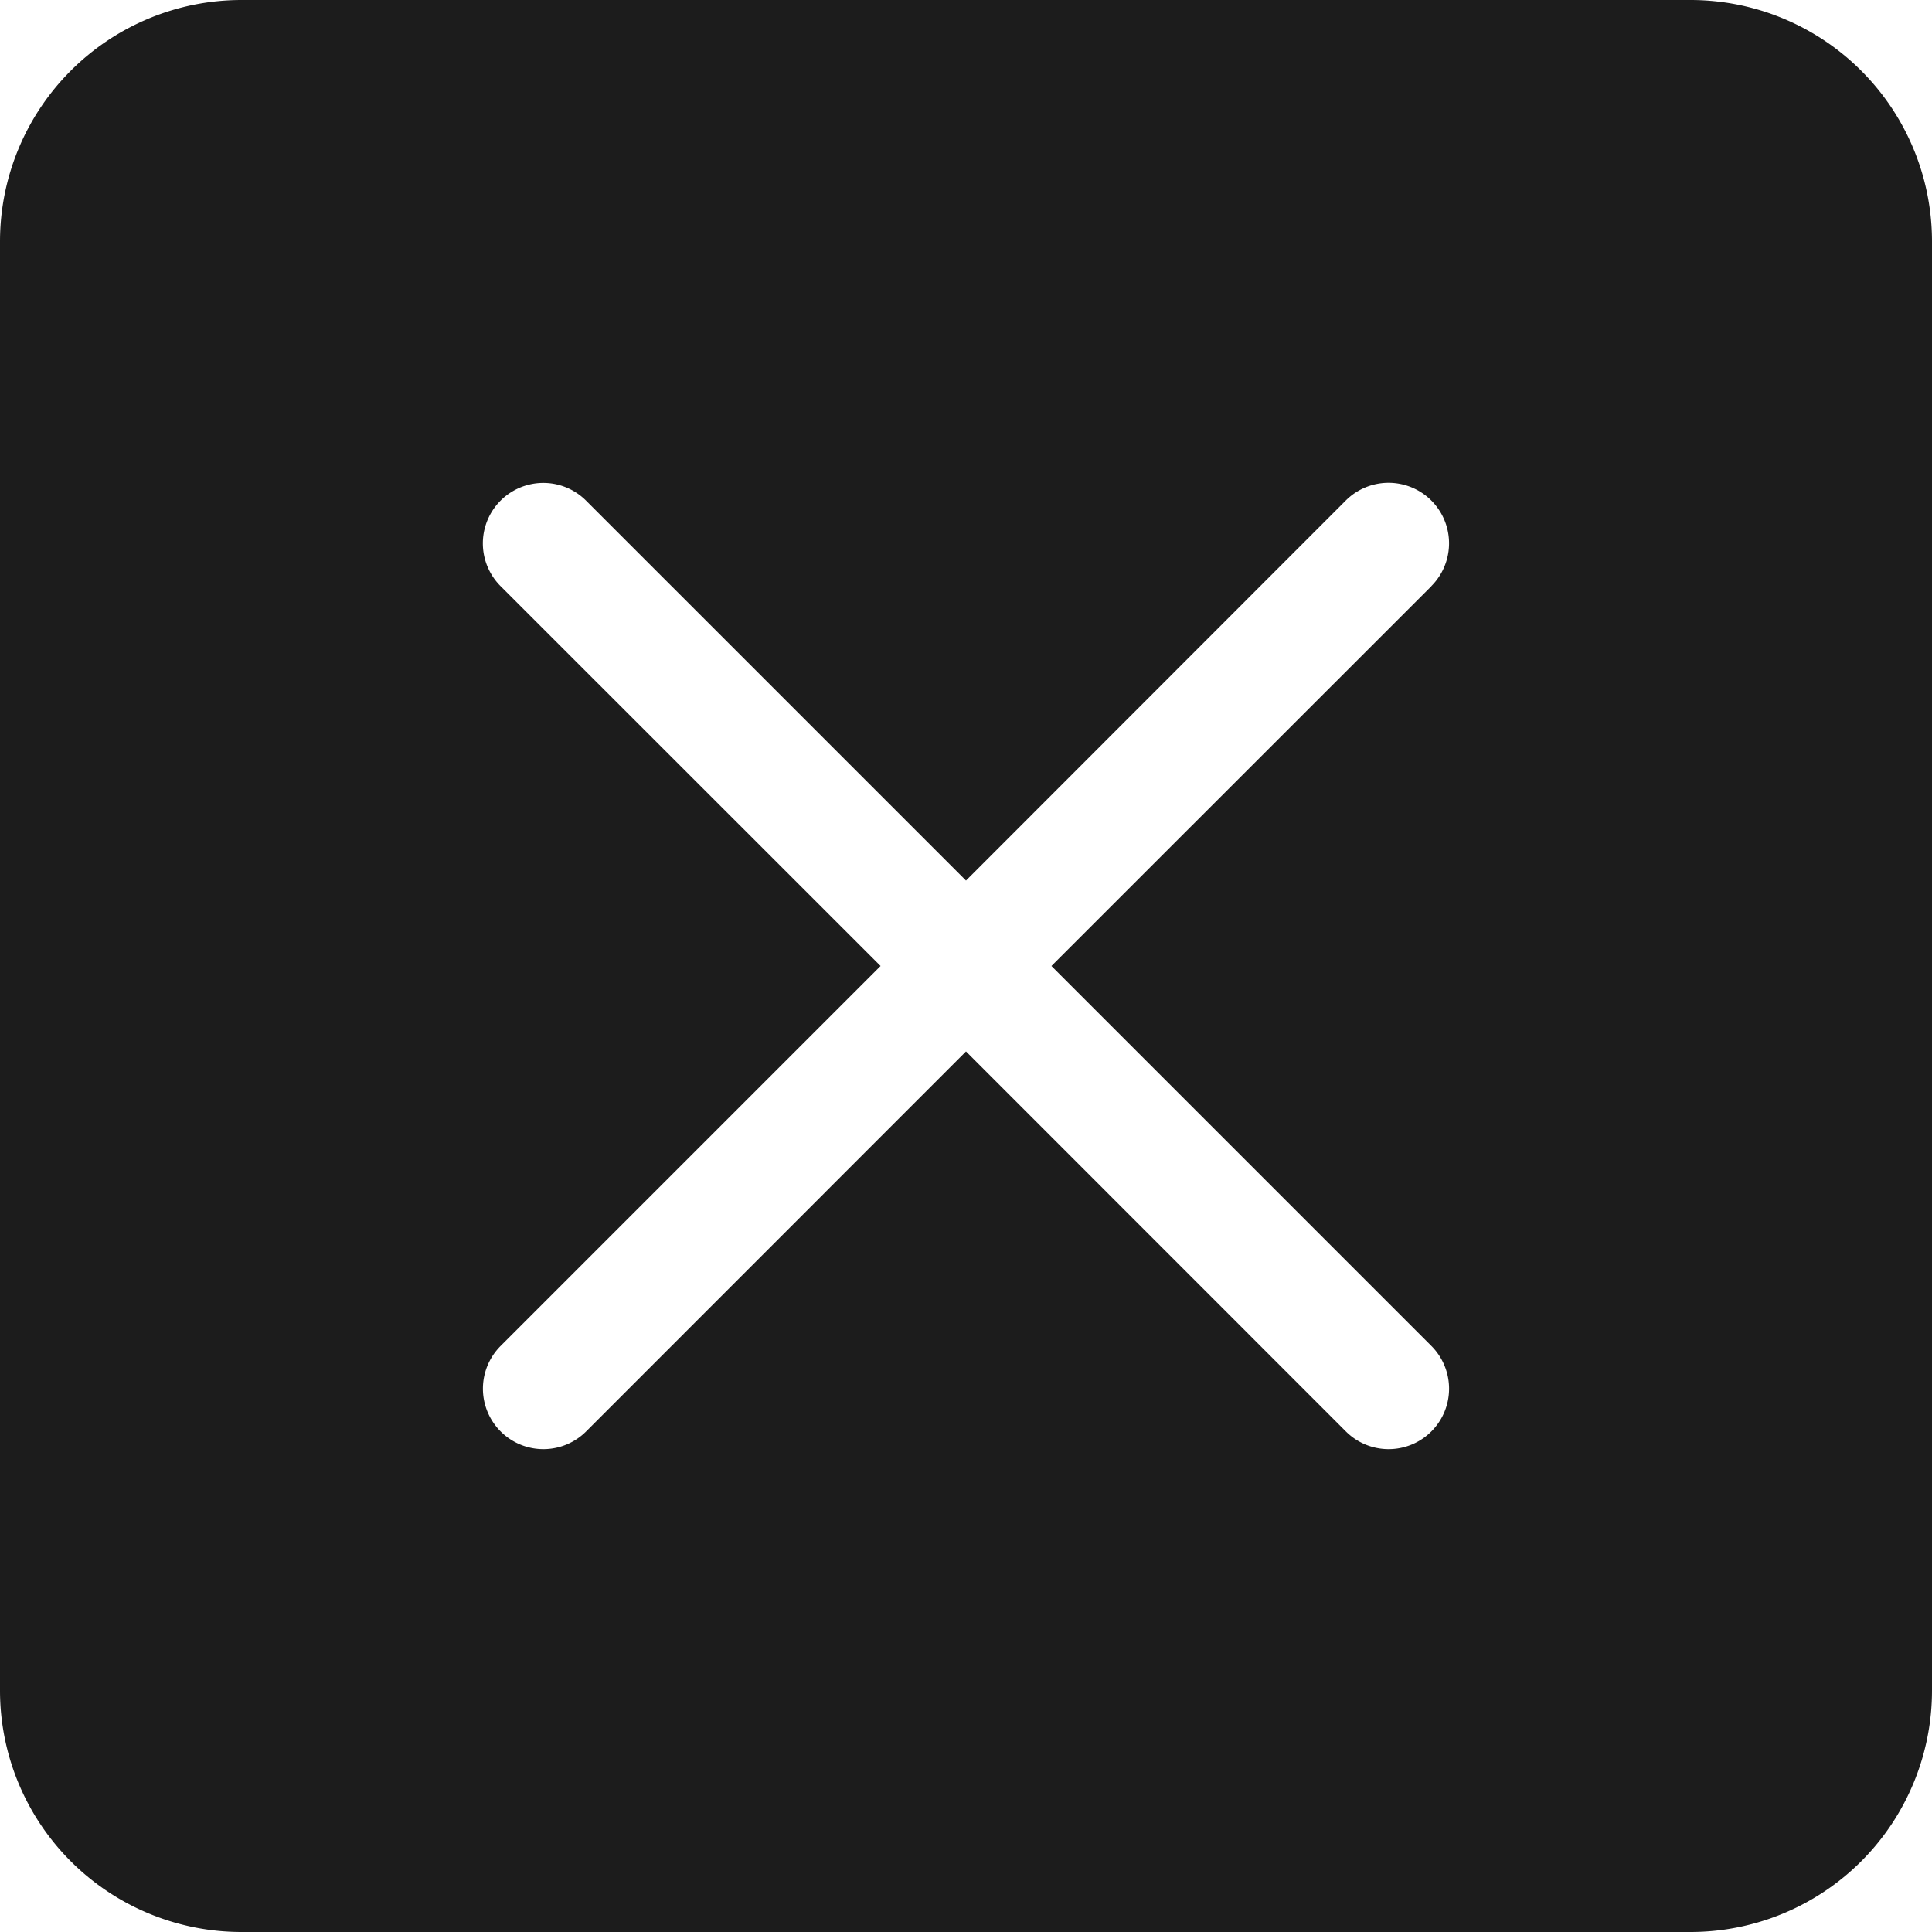 <svg id="x-square-fill" xmlns="http://www.w3.org/2000/svg" width="14" height="14" viewBox="0 0 14 14">
  <path id="Path_15385" data-name="Path 15385" d="M1.75,0A1.75,1.75,0,0,0,0,1.75v10.5A1.75,1.75,0,0,0,1.75,14h10.5A1.75,1.75,0,0,0,14,12.25V1.75A1.75,1.75,0,0,0,12.25,0Zm8.622,4.247a.438.438,0,0,0-.62-.62L7,6.381,4.247,3.628a.438.438,0,1,0-.62.619L6.381,7,3.628,9.753a.438.438,0,0,0,.619.62L7,7.619l2.753,2.754a.438.438,0,1,0,.619-.62L7.619,7l2.754-2.753Z" fill="#1c1c1c" fill-rule="evenodd"/>
</svg>
